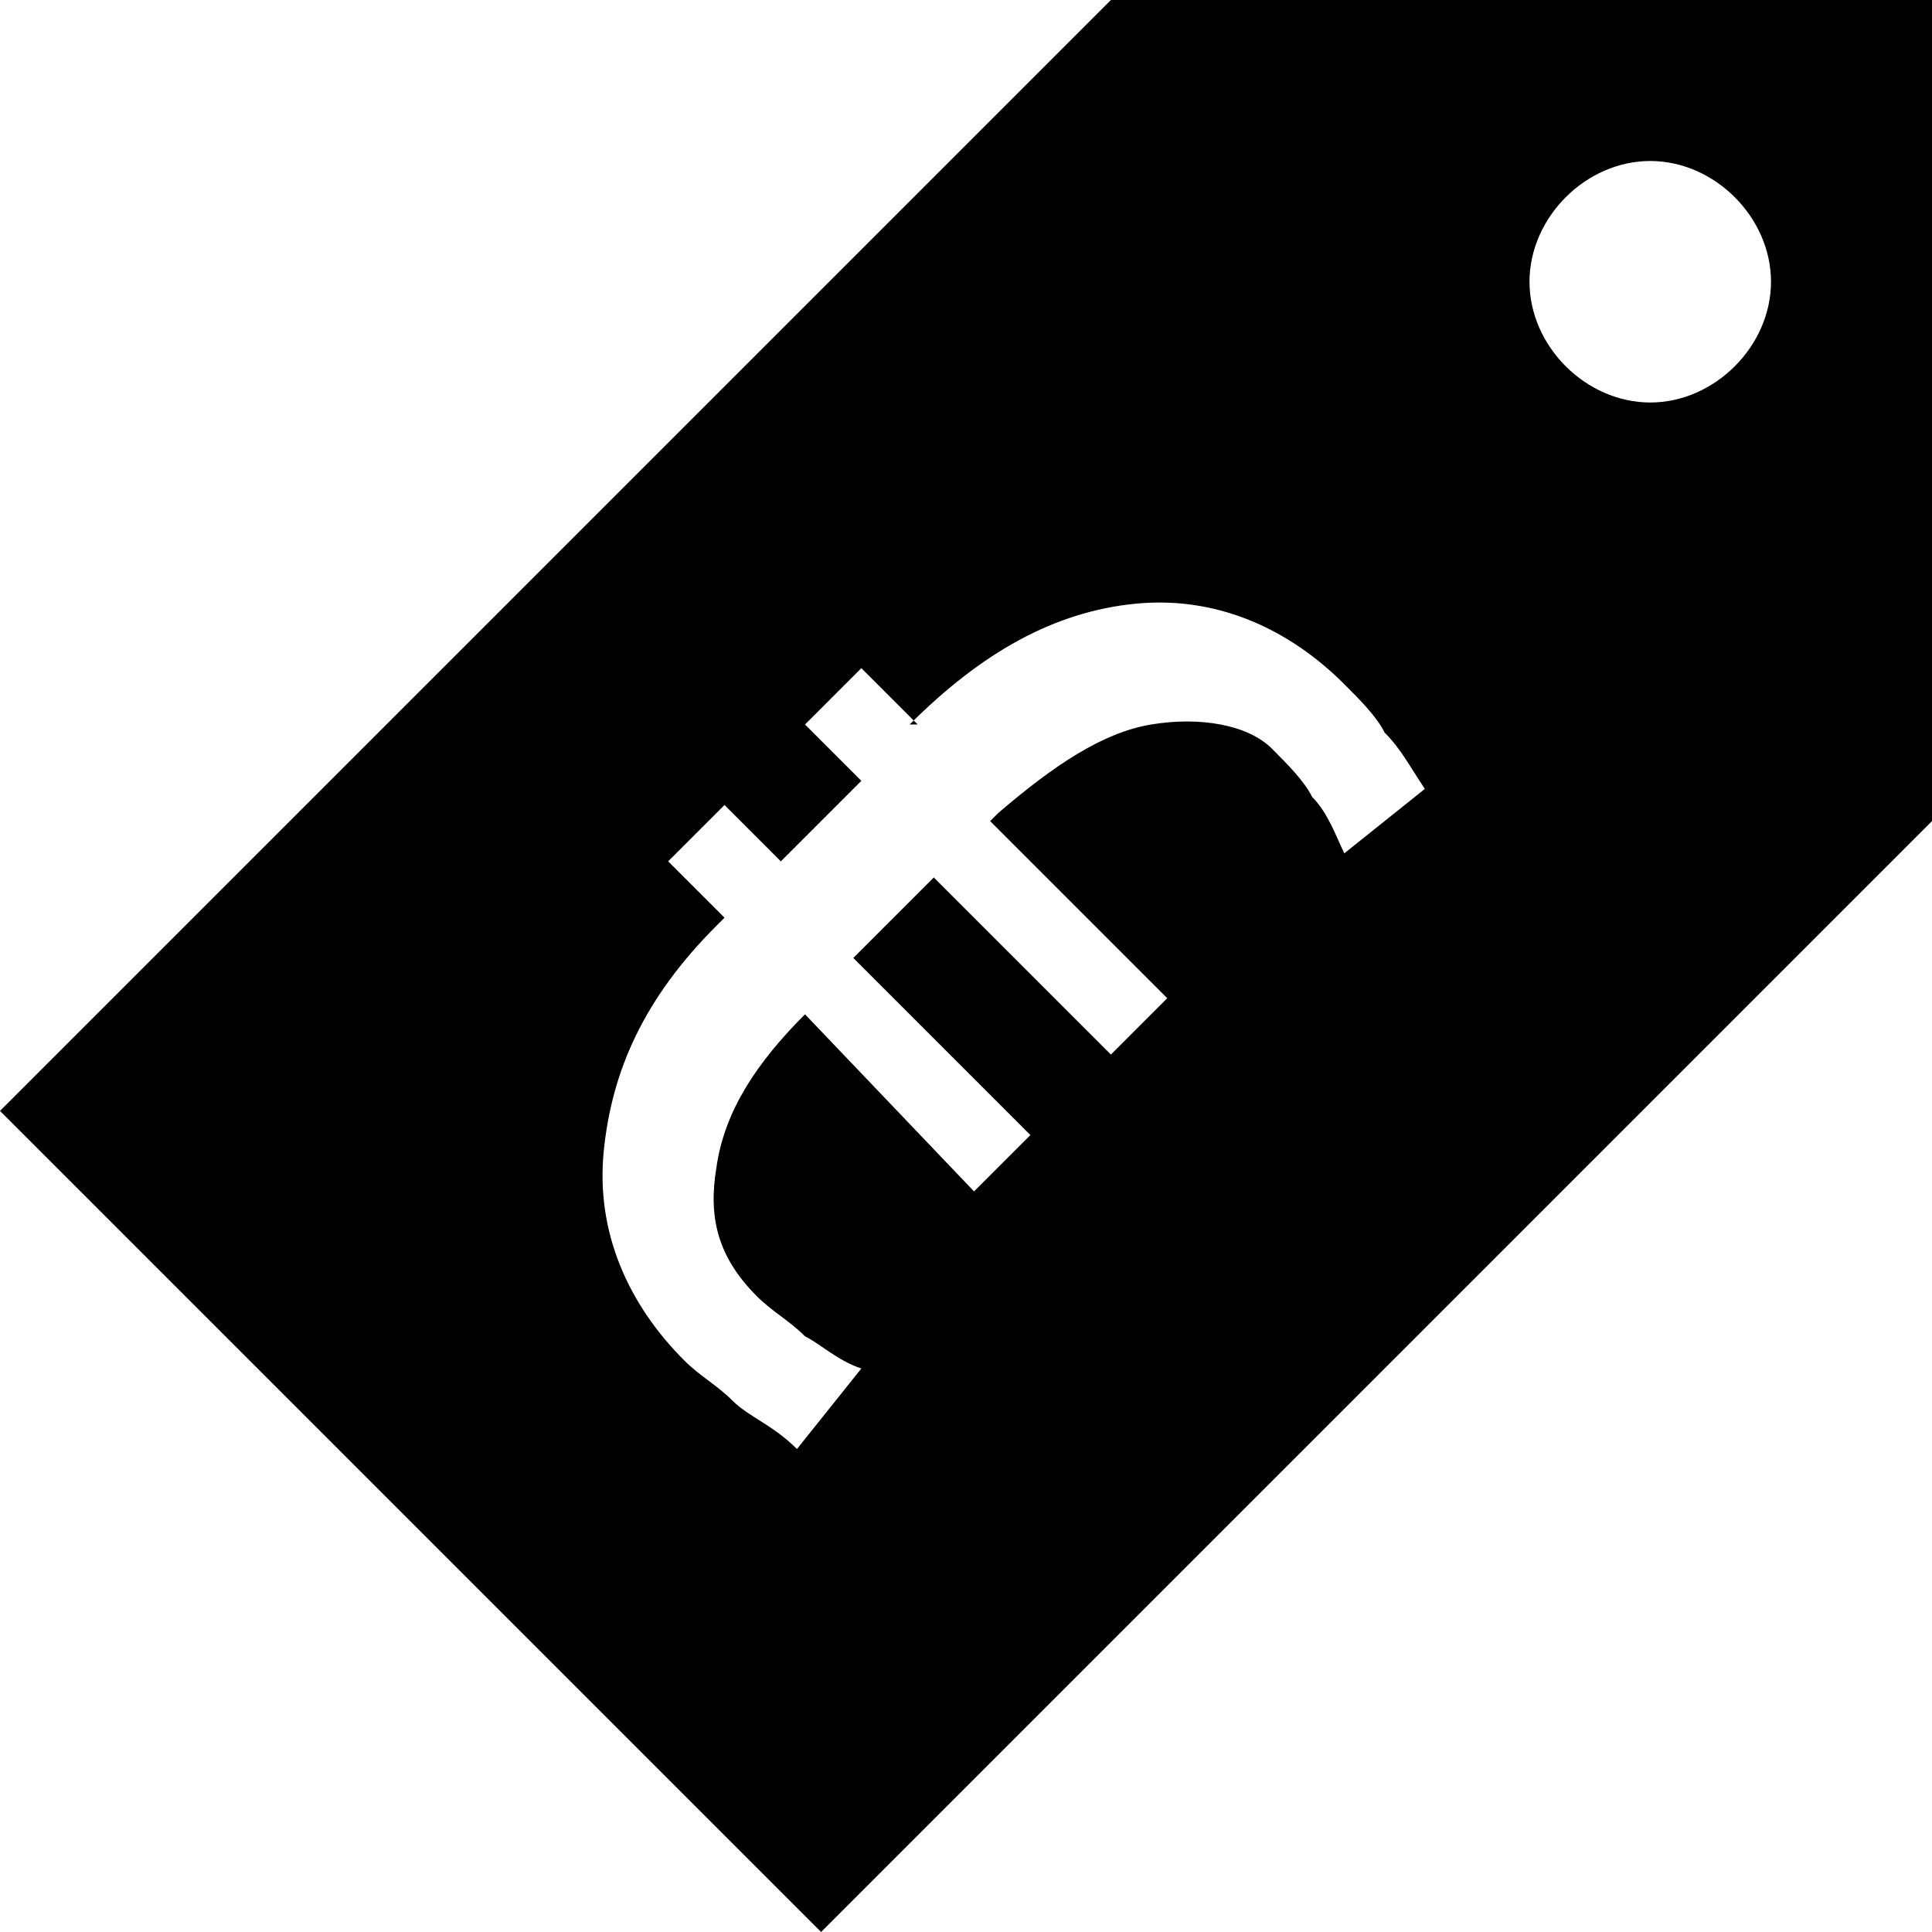 <?xml version="1.0"?>
<svg xmlns="http://www.w3.org/2000/svg" viewBox="-11 13 24 24">
    <path d="M-0.8,37L13,23.2V13L2.8,13L-11,26.8L-0.8,37z M9.5,15c0.8,0,1.5,0.7,1.5,1.5c0,0.8-0.7,1.5-1.5,1.5C8.7,18,8,17.3,8,16.5 C8,15.7,8.7,15,9.5,15z M-1.9,30.4c-0.2-0.2-0.4-0.3-0.6-0.5c-0.7-0.7-1.1-1.6-1-2.6c0.1-1,0.5-1.9,1.4-2.8l0.1-0.1l-0.7-0.7 l0.7-0.7l0.7,0.7l1-1l-0.7-0.7l0.7-0.7l0.7,0.7L0.3,22c0.9-0.9,1.8-1.4,2.8-1.5s1.9,0.3,2.6,1c0.2,0.2,0.4,0.4,0.5,0.6 c0.2,0.2,0.3,0.4,0.5,0.7l-1,0.8c-0.1-0.2-0.2-0.5-0.4-0.7c-0.1-0.2-0.3-0.4-0.5-0.6C4.5,22,3.9,21.9,3.3,22 c-0.6,0.1-1.2,0.5-1.9,1.1l-0.1,0.1l2.2,2.2l-0.7,0.7l-2.2-2.2l-1,1l2.2,2.2l-0.7,0.7L-1,25.6L-1,25.6c-0.6,0.6-1,1.2-1.1,1.9 c-0.1,0.6,0,1.1,0.5,1.6c0.2,0.2,0.4,0.3,0.6,0.5c0.2,0.1,0.4,0.3,0.7,0.4l-0.8,1C-1.4,30.7-1.7,30.6-1.9,30.4z"/>
</svg>
